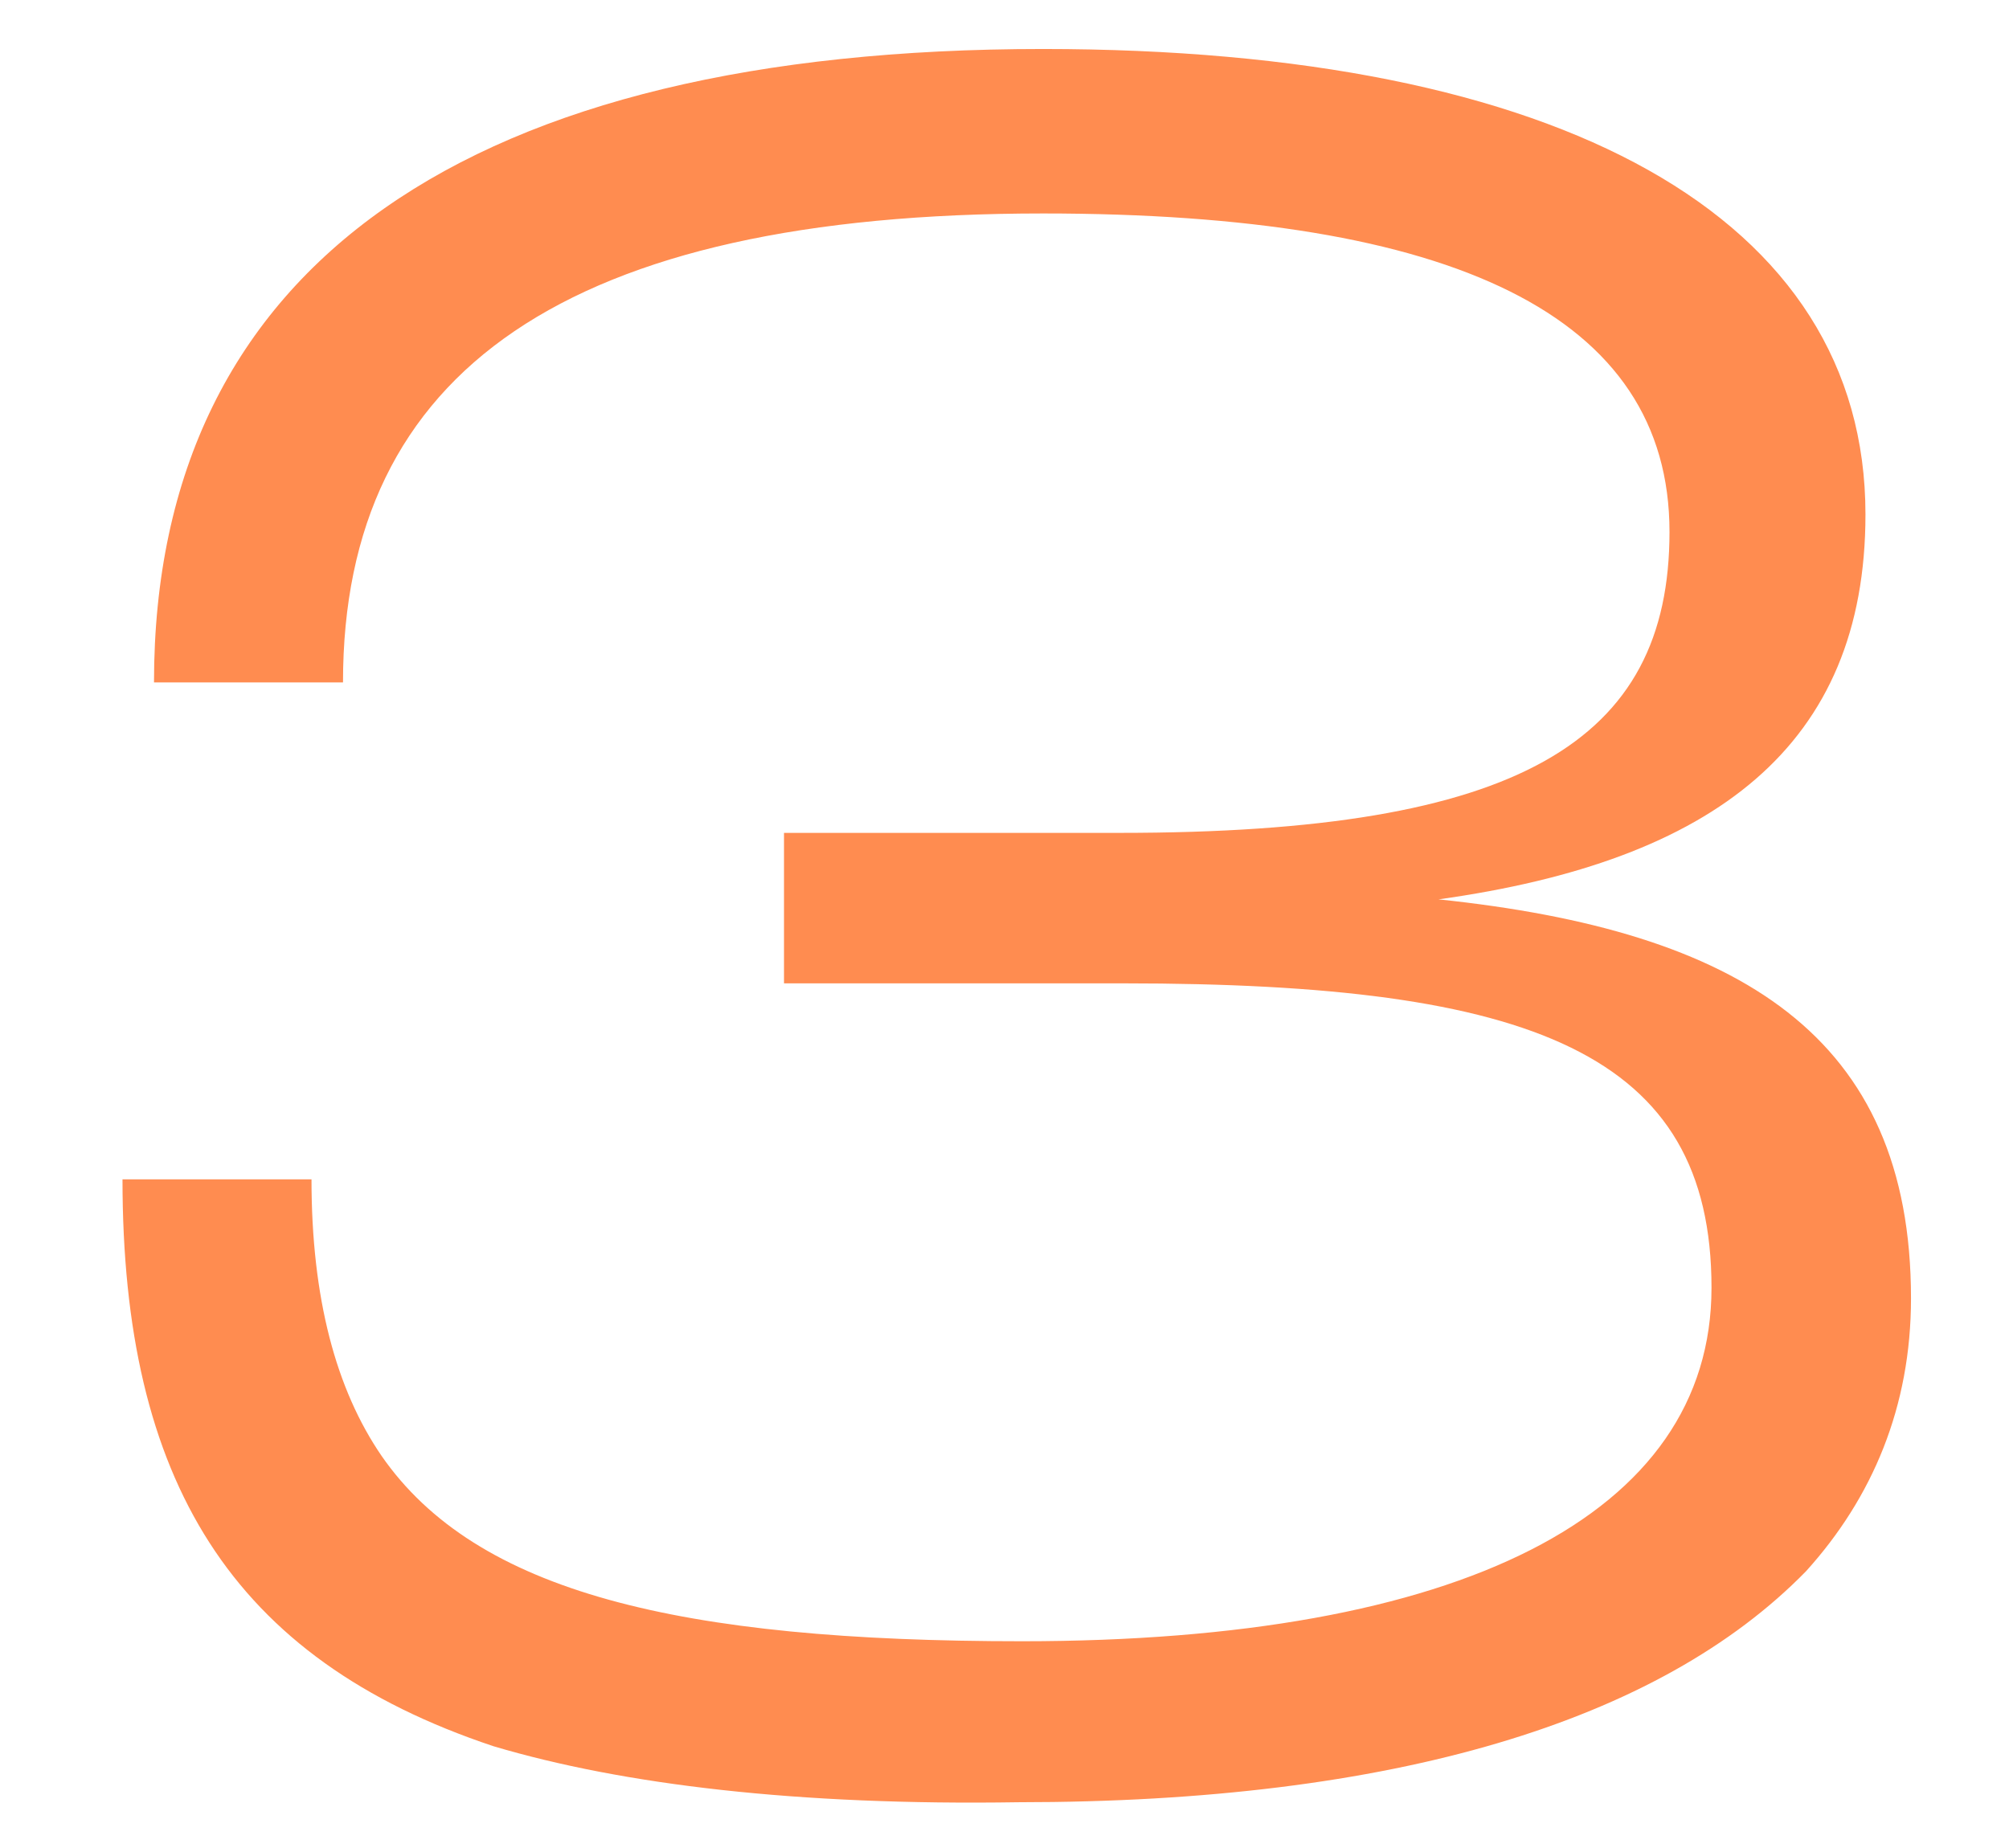 <?xml version="1.0" encoding="UTF-8"?> <!-- Generator: Adobe Illustrator 15.0.0, SVG Export Plug-In . SVG Version: 6.00 Build 0) --> <svg xmlns="http://www.w3.org/2000/svg" xmlns:xlink="http://www.w3.org/1999/xlink" version="1.1" id="Layer_1" x="0px" y="0px" width="57.4px" height="52.8px" viewBox="0 0 57.4 52.8" xml:space="preserve"> <g> <path fill="#FF8C50" d="M14.1,49.9C6.6,47.4,3.5,42.3,3.5,33.701h5.4c0,3.399,0.7,6,2,7.899c2.7,3.899,8.5,5.3,18.3,5.3 c12.5,0,19.7-3.6,19.7-10.1c0-6.7-5.101-8.7-16.8-8.7h-9.7v-4.3H32c11.4,0,15.7-2.6,15.7-8.6c0-6.2-6.2-9.1-17.9-9.1 c-13.6,0-20,4.5-20,13.4H4.4c0-12,9.1-18.1,25.399-18.1c14.801,0,23.5,4.8,23.5,13.3c0,6.6-4.3,9.9-12.199,11 c8.6,0.9,13.5,3.9,13.5,11.4c0,3.101-1.101,5.7-3,7.8c-4.2,4.301-11.801,6.6-22.5,6.6C22.8,51.6,17.8,51,14.1,49.9z"></path> </g> </svg> 
